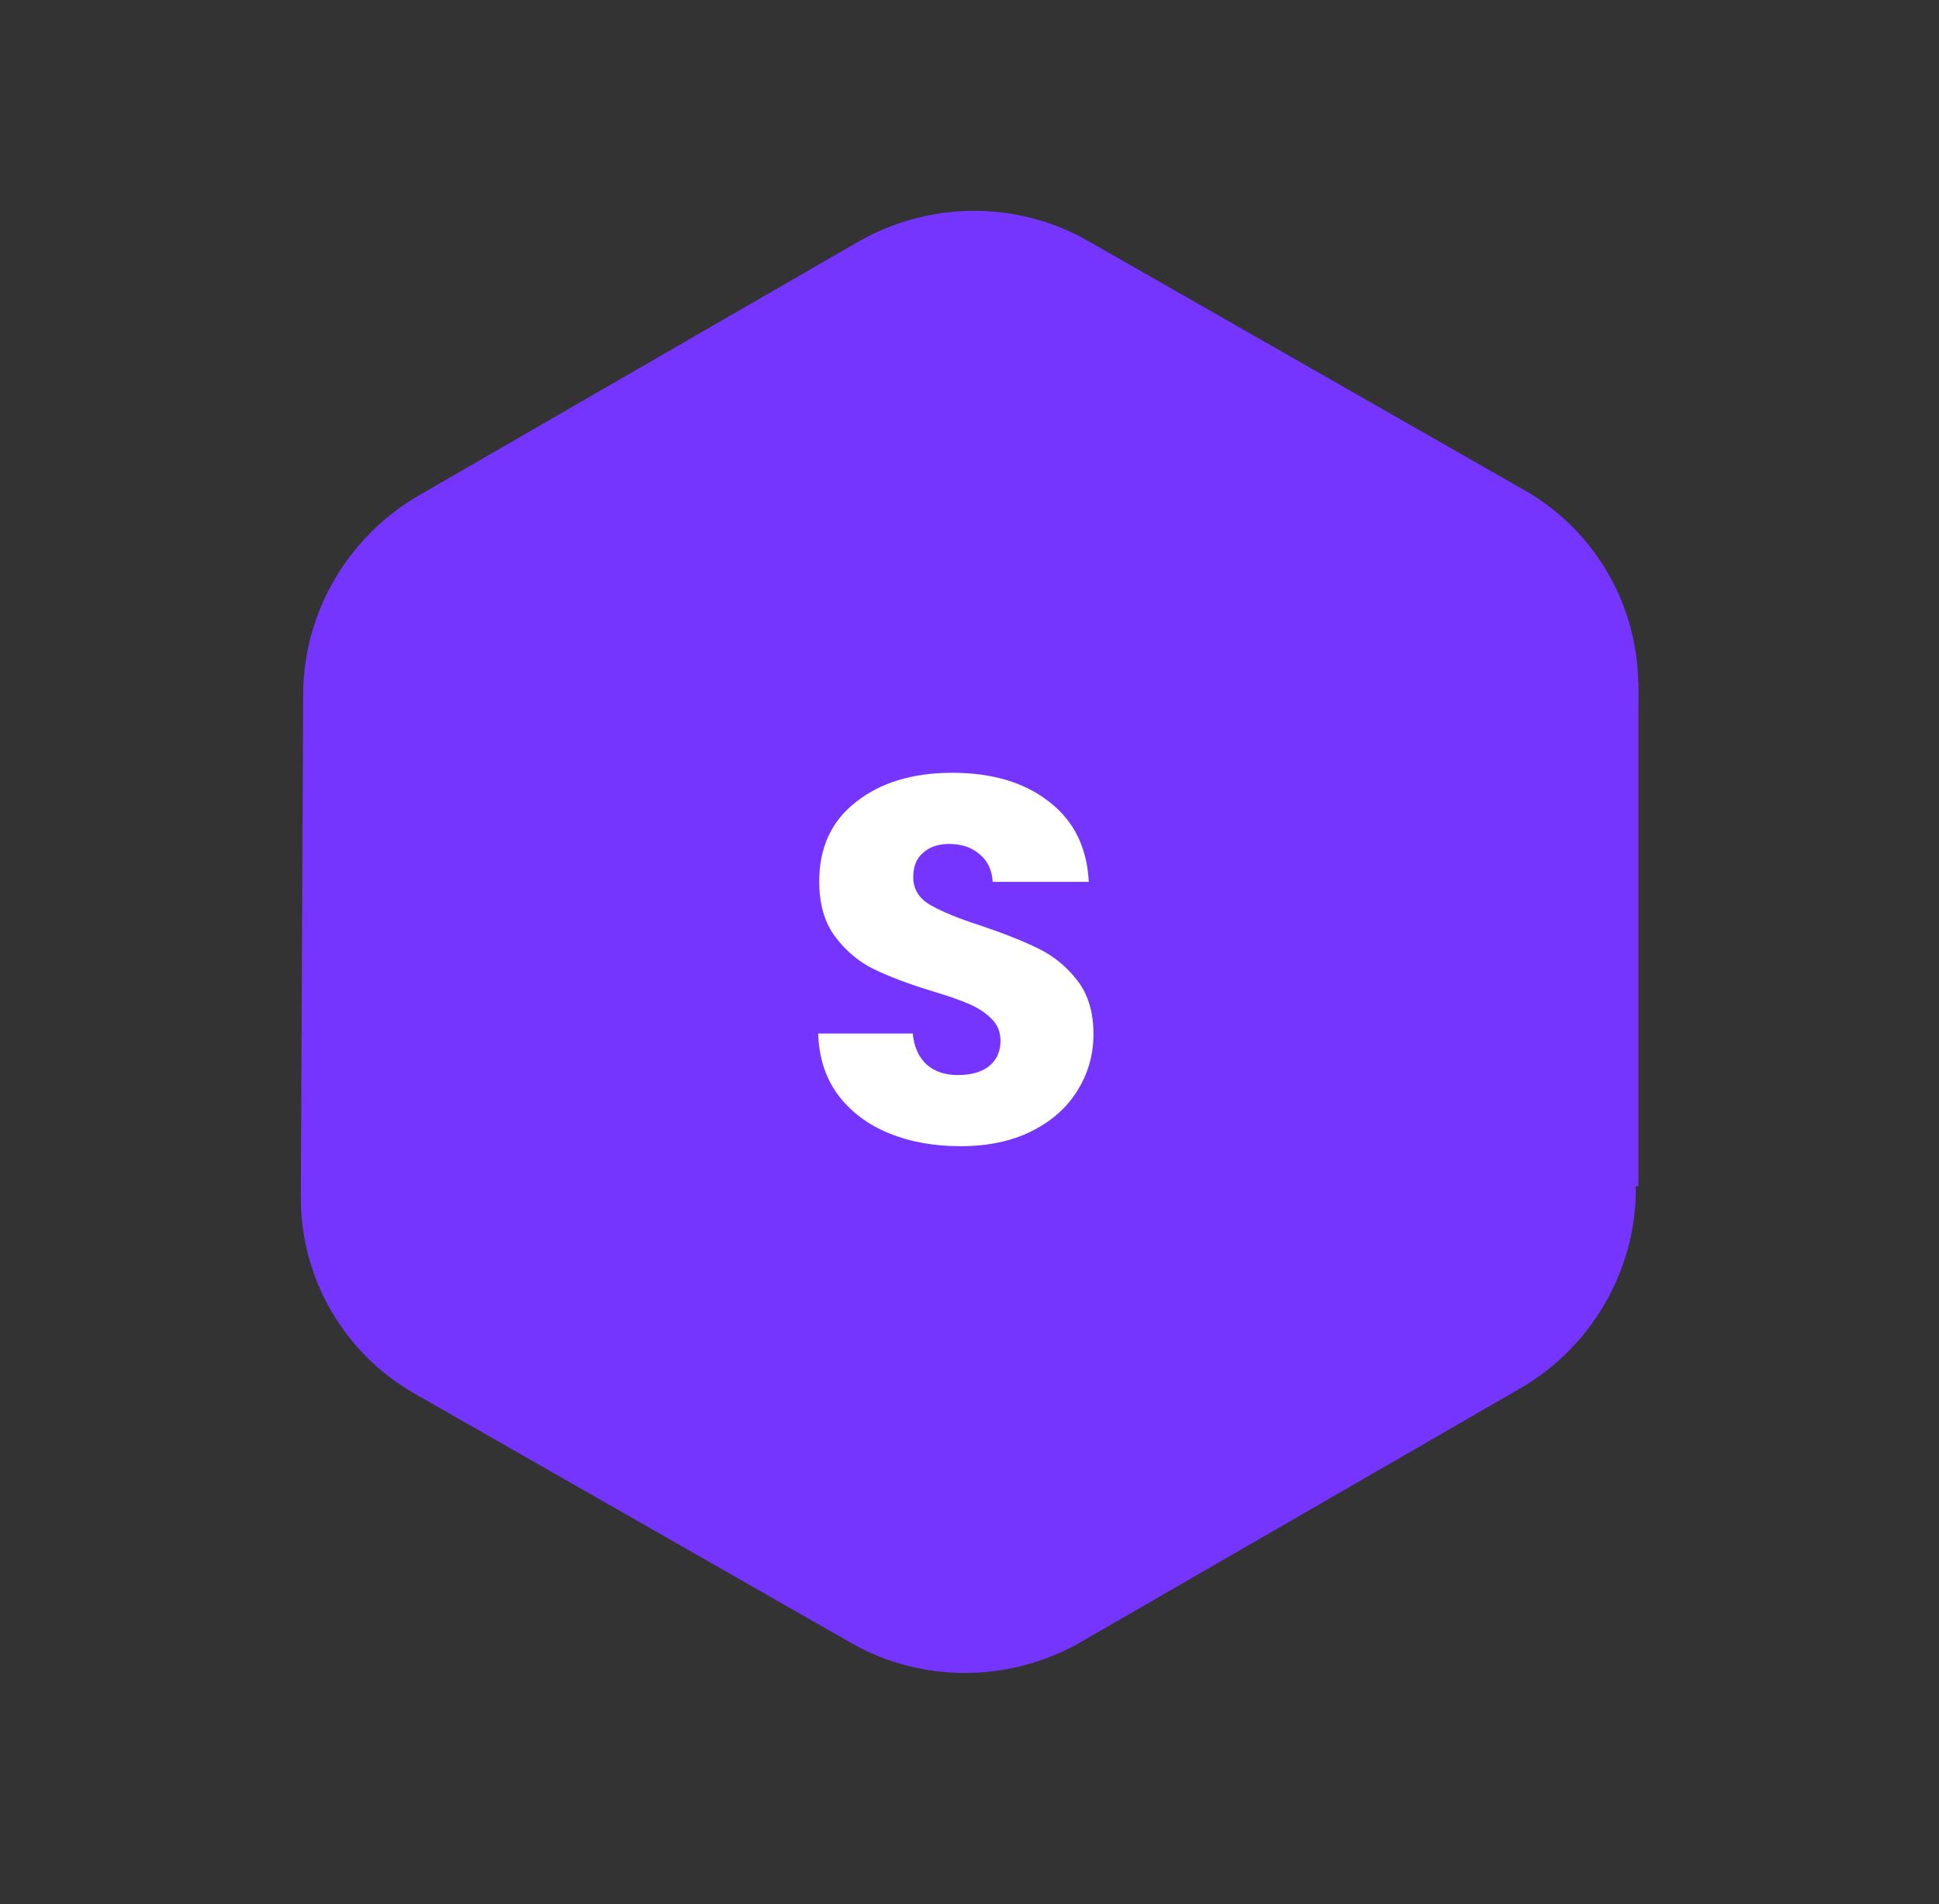 <svg width="56" height="55" viewBox="0 0 56 55" fill="none" xmlns="http://www.w3.org/2000/svg">
<rect x="0" y="0" width="56" height="55" fill="#333333" stroke="none"/>
<path d="M43.894 40.106L31.225 47.42C29.17 48.606 26.626 48.62 24.586 47.455L11.963 40.245C9.932 39.085 8.677 36.911 8.688 34.573L8.756 20.036C8.767 17.687 10.05 15.49 12.106 14.304L24.774 6.989C26.83 5.803 29.374 5.789 31.414 6.954L44.037 14.164C46.068 15.324 47.323 17.498 47.312 19.837L47.279 26.806C47.275 27.715 46.529 28.458 45.614 28.465C44.698 28.471 43.959 27.739 43.963 26.83L43.996 19.86C44.001 18.691 43.373 17.604 42.358 17.024L29.735 9.815C28.715 9.232 27.444 9.239 26.416 9.832L13.747 17.146C12.719 17.74 12.077 18.838 12.072 20.013L12.004 34.549C11.999 35.718 12.626 36.805 13.642 37.385L26.264 44.595C27.284 45.177 28.556 45.17 29.584 44.577L42.253 37.263C43.281 36.669 43.922 35.571 43.928 34.397C43.932 33.487 44.678 32.745 45.594 32.738C46.51 32.731 47.248 33.463 47.244 34.373C47.233 36.722 45.949 38.919 43.894 40.106ZM36.645 22.213C33.93 17.511 27.843 15.925 23.076 18.677C18.31 21.429 16.64 27.494 19.355 32.196C22.07 36.898 28.157 38.484 32.923 35.732C37.69 32.98 39.36 26.915 36.645 22.213ZM33.763 23.877C35.573 27.012 34.46 31.055 31.282 32.89C28.104 34.724 24.046 33.667 22.236 30.532C20.427 27.397 21.54 23.354 24.718 21.519C27.895 19.685 31.953 20.742 33.763 23.877Z" fill="#7635FF"/>
<rect x="10.922" y="19.701" width="36.398" height="14.559" fill="#7635FF"/>
<rect x="27.906" y="8.175" width="22.348" height="9.706" transform="rotate(30 27.906 8.175)" fill="#7635FF"/>
<rect x="9.703" y="18.826" width="22.348" height="9.706" transform="rotate(-30.247 9.703 18.826)" fill="#7635FF"/>
<rect x="29.062" y="46.561" width="22.348" height="9.706" transform="rotate(-150 29.062 46.561)" fill="#7635FF"/>
<rect x="46.047" y="35.91" width="22.348" height="9.706" transform="rotate(149.753 46.047 35.91)" fill="#7635FF"/>
<path d="M27.74 33.105C26.97 33.105 26.28 32.98 25.67 32.73C25.06 32.48 24.57 32.11 24.2 31.62C23.84 31.13 23.65 30.54 23.63 29.85H26.36C26.4 30.24 26.535 30.54 26.765 30.75C26.995 30.95 27.295 31.05 27.665 31.05C28.045 31.05 28.345 30.965 28.565 30.795C28.785 30.615 28.895 30.37 28.895 30.06C28.895 29.8 28.805 29.585 28.625 29.415C28.455 29.245 28.24 29.105 27.98 28.995C27.73 28.885 27.37 28.76 26.9 28.62C26.22 28.41 25.665 28.2 25.235 27.99C24.805 27.78 24.435 27.47 24.125 27.06C23.815 26.65 23.66 26.115 23.66 25.455C23.66 24.475 24.015 23.71 24.725 23.16C25.435 22.6 26.36 22.32 27.5 22.32C28.66 22.32 29.595 22.6 30.305 23.16C31.015 23.71 31.395 24.48 31.445 25.47H28.67C28.65 25.13 28.525 24.865 28.295 24.675C28.065 24.475 27.77 24.375 27.41 24.375C27.1 24.375 26.85 24.46 26.66 24.63C26.47 24.79 26.375 25.025 26.375 25.335C26.375 25.675 26.535 25.94 26.855 26.13C27.175 26.32 27.675 26.525 28.355 26.745C29.035 26.975 29.585 27.195 30.005 27.405C30.435 27.615 30.805 27.92 31.115 28.32C31.425 28.72 31.58 29.235 31.58 29.865C31.58 30.465 31.425 31.01 31.115 31.5C30.815 31.99 30.375 32.38 29.795 32.67C29.215 32.96 28.53 33.105 27.74 33.105Z" fill="white"/>
</svg>
